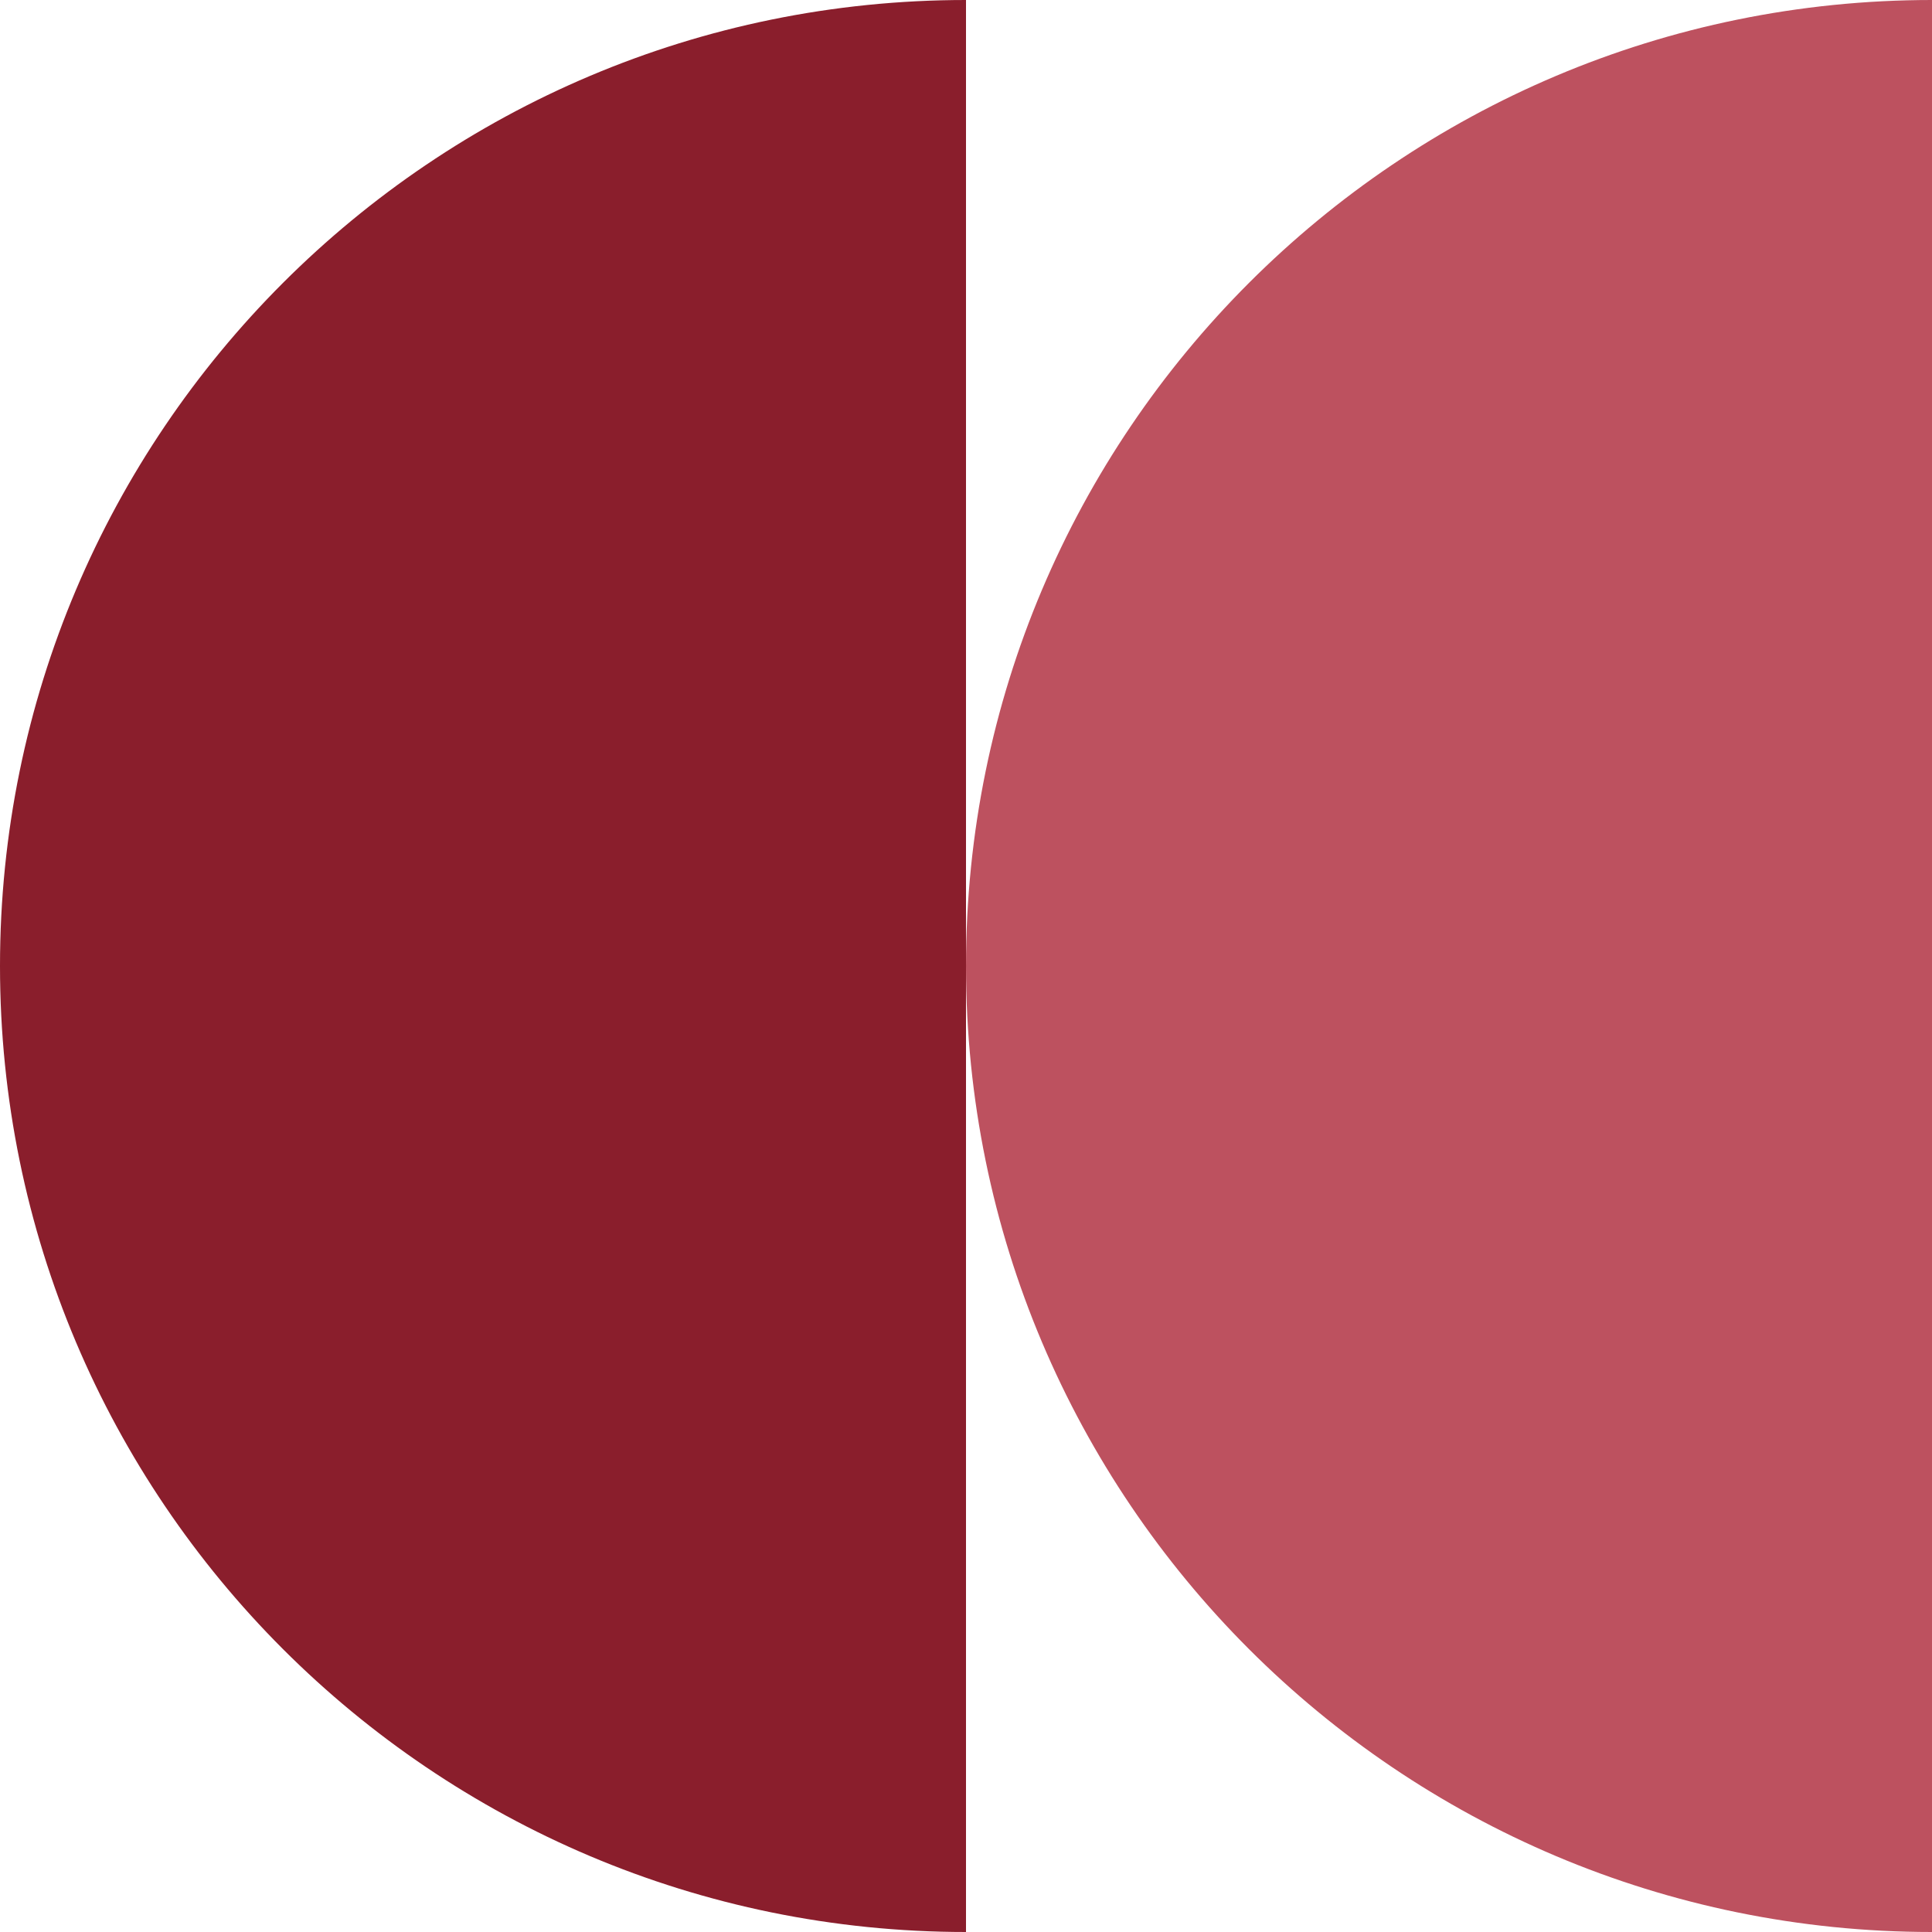 <svg width="164" height="164" viewBox="0 0 164 164" fill="none" xmlns="http://www.w3.org/2000/svg">
<path d="M0 82C0 36.713 36.713 0 82 0V164C36.713 164 0 127.287 0 82Z" fill="#8A1E2C"/>
<path d="M82 82C82 36.713 118.713 0 164 0V164C118.713 164 82 127.287 82 82Z" fill="#BD515F"/>
</svg>
